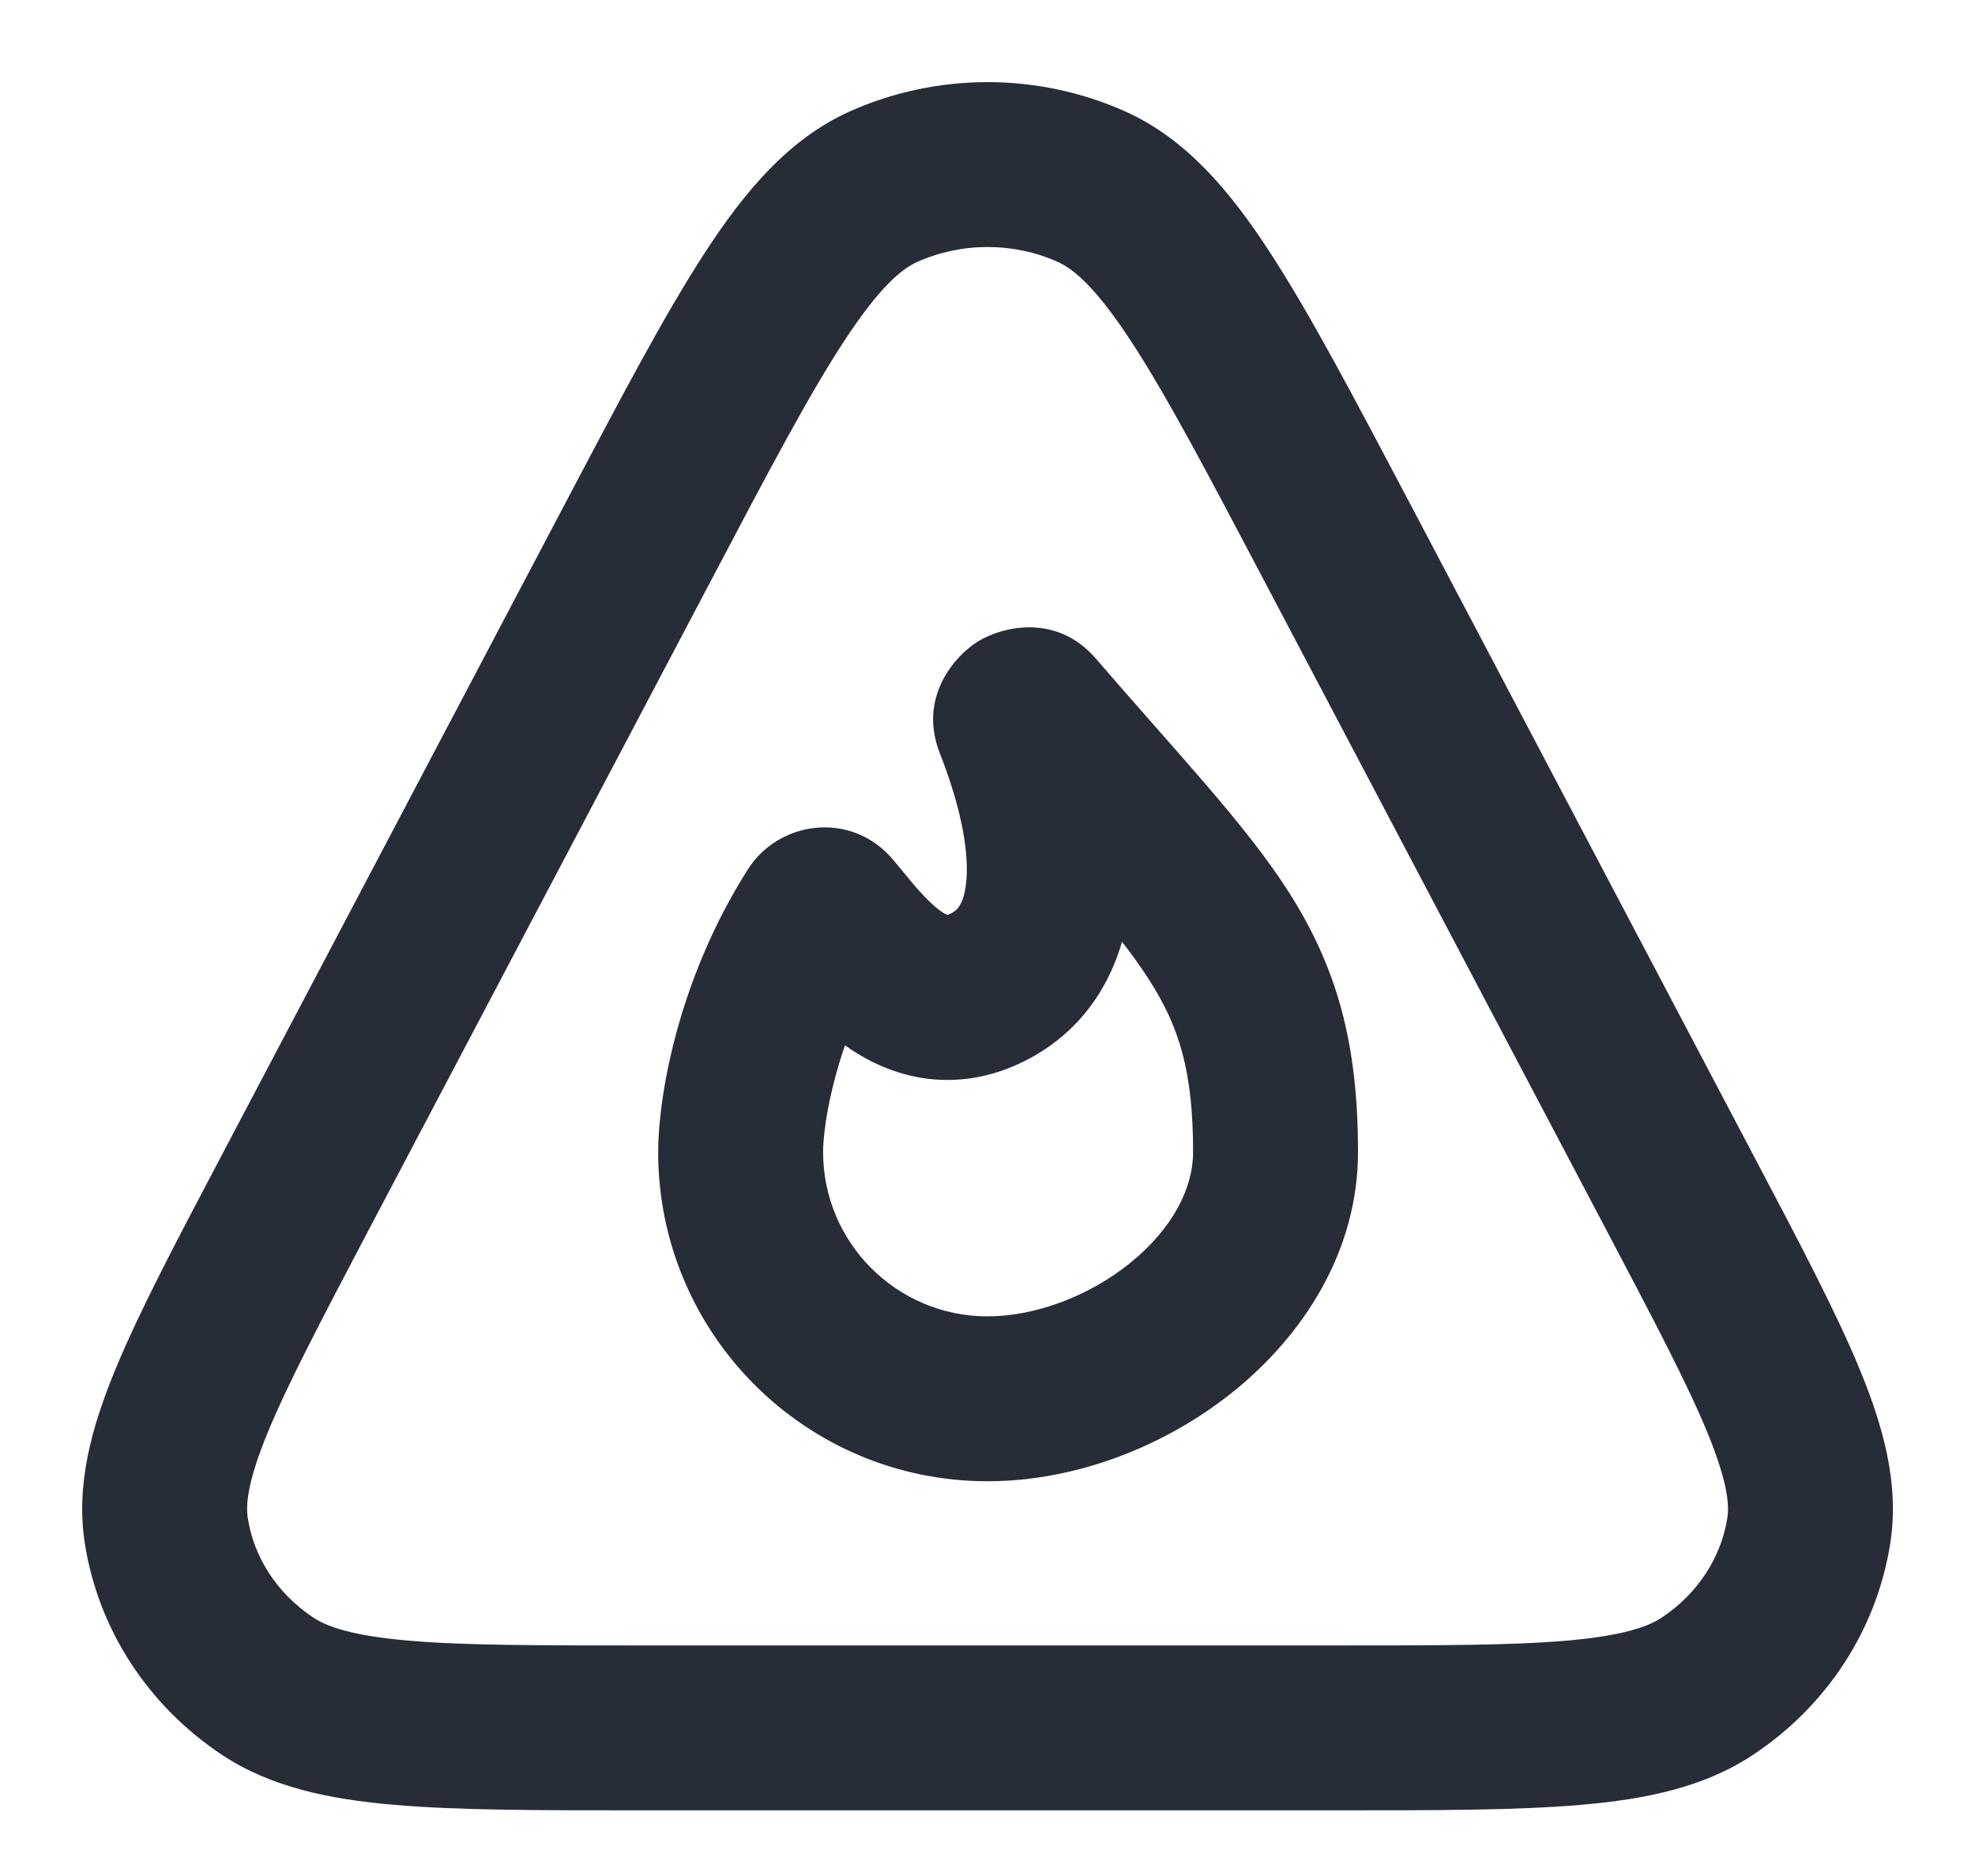 <svg width="20" height="19" viewBox="0 0 20 19" fill="none" xmlns="http://www.w3.org/2000/svg">
<path d="M17.012 12.08L16.273 12.469L17.012 12.08ZM13.531 5.473L14.27 5.084V5.084L13.531 5.473ZM6.47 5.473L5.731 5.084V5.084L6.47 5.473ZM2.989 12.08L3.727 12.469L2.989 12.08ZM11.057 1.893L11.4 1.131V1.131L11.057 1.893ZM8.943 1.893L9.286 2.654L8.943 1.893ZM17.291 17.078L17.752 17.773H17.752L17.291 17.078ZM18.317 15.502L17.492 15.373V15.373L18.317 15.502ZM2.71 17.078L2.248 17.773H2.248L2.71 17.078ZM1.684 15.502L2.509 15.373L1.684 15.502ZM8.278 9.252L8.983 9.7L8.983 9.7L8.278 9.252ZM8.402 9.242L7.769 9.787L7.769 9.787L8.402 9.242ZM10 10L9.627 9.253L10 10ZM10.294 7.323L11.071 7.017L10.294 7.323ZM10.466 7.216L9.832 7.761L10.466 7.216ZM6.519 18.335H13.482V16.665H6.519V18.335ZM17.751 11.691L14.27 5.084L12.792 5.863L16.273 12.469L17.751 11.691ZM5.731 5.084L2.25 11.691L3.727 12.469L7.209 5.863L5.731 5.084ZM14.27 5.084C13.709 4.021 13.262 3.171 12.855 2.548C12.454 1.932 12.01 1.406 11.4 1.131L10.715 2.654C10.873 2.726 11.099 2.912 11.457 3.461C11.811 4.002 12.216 4.769 12.792 5.863L14.27 5.084ZM7.209 5.863C7.785 4.769 8.19 4.002 8.544 3.461C8.902 2.912 9.127 2.726 9.286 2.654L8.6 1.131C7.99 1.406 7.547 1.932 7.145 2.548C6.738 3.171 6.291 4.021 5.731 5.084L7.209 5.863ZM11.4 1.131C10.513 0.732 9.487 0.732 8.6 1.131L9.286 2.654C9.737 2.451 10.264 2.451 10.715 2.654L11.4 1.131ZM13.482 18.335C14.524 18.335 15.36 18.336 16.012 18.279C16.663 18.223 17.257 18.102 17.752 17.773L16.829 16.382C16.688 16.476 16.435 16.566 15.868 16.616C15.304 16.665 14.554 16.665 13.482 16.665V18.335ZM16.273 12.469C16.754 13.382 17.086 14.014 17.29 14.508C17.494 15.005 17.513 15.238 17.492 15.373L19.142 15.63C19.235 15.036 19.074 14.456 18.834 13.872C18.593 13.287 18.216 12.573 17.751 11.691L16.273 12.469ZM17.752 17.773C18.496 17.28 19.005 16.508 19.142 15.63L17.492 15.373C17.43 15.769 17.197 16.137 16.829 16.382L17.752 17.773ZM6.519 16.665C5.446 16.665 4.696 16.665 4.133 16.616C3.566 16.566 3.313 16.476 3.172 16.382L2.248 17.773C2.744 18.102 3.338 18.223 3.988 18.279C4.641 18.336 5.477 18.335 6.519 18.335V16.665ZM2.25 11.691C1.785 12.573 1.408 13.287 1.167 13.873C0.927 14.456 0.766 15.036 0.859 15.63L2.509 15.373C2.488 15.238 2.507 15.005 2.711 14.508C2.915 14.014 3.247 13.382 3.727 12.469L2.25 11.691ZM3.172 16.382C2.803 16.137 2.57 15.769 2.509 15.373L0.859 15.63C0.995 16.508 1.505 17.28 2.248 17.773L3.172 16.382ZM12.082 11.667C12.082 12.035 11.874 12.442 11.45 12.787C11.026 13.131 10.48 13.332 10 13.332V15.002C10.902 15.002 11.813 14.643 12.503 14.083C13.192 13.523 13.752 12.68 13.752 11.667H12.082ZM10 13.332C9.081 13.332 8.335 12.586 8.335 11.667H6.665C6.665 13.509 8.158 15.002 10 15.002V13.332ZM8.335 11.667C8.335 11.399 8.459 10.525 8.983 9.7L7.574 8.804C6.857 9.931 6.665 11.126 6.665 11.667H8.335ZM7.769 9.787C7.851 9.882 8.162 10.298 8.53 10.568C8.734 10.717 9.003 10.863 9.334 10.917C9.679 10.972 10.033 10.918 10.374 10.747L9.627 9.253C9.583 9.275 9.582 9.265 9.6 9.268C9.606 9.269 9.579 9.266 9.516 9.22C9.452 9.173 9.38 9.103 9.294 9.006C9.253 8.959 9.212 8.911 9.169 8.858C9.13 8.811 9.08 8.749 9.035 8.697L7.769 9.787ZM10.374 10.747C11.04 10.414 11.372 9.793 11.444 9.116C11.513 8.473 11.359 7.75 11.071 7.017L9.517 7.628C9.753 8.23 9.813 8.666 9.784 8.938C9.758 9.177 9.68 9.227 9.627 9.253L10.374 10.747ZM9.832 7.761C10.756 8.834 11.289 9.378 11.641 9.93C11.937 10.395 12.082 10.84 12.082 11.667H13.752C13.752 10.574 13.543 9.806 13.049 9.032C12.611 8.346 11.918 7.624 11.098 6.671L9.832 7.761ZM11.071 7.017C11.256 7.489 10.936 7.82 10.783 7.915C10.63 8.011 10.174 8.158 9.832 7.761L11.098 6.671C10.692 6.2 10.132 6.353 9.901 6.498C9.669 6.642 9.295 7.064 9.517 7.628L11.071 7.017ZM8.983 9.7C8.728 10.101 8.121 10.195 7.769 9.787L9.035 8.697C8.614 8.209 7.885 8.314 7.574 8.804L8.983 9.7Z" fill="#272D37"/>
</svg>
